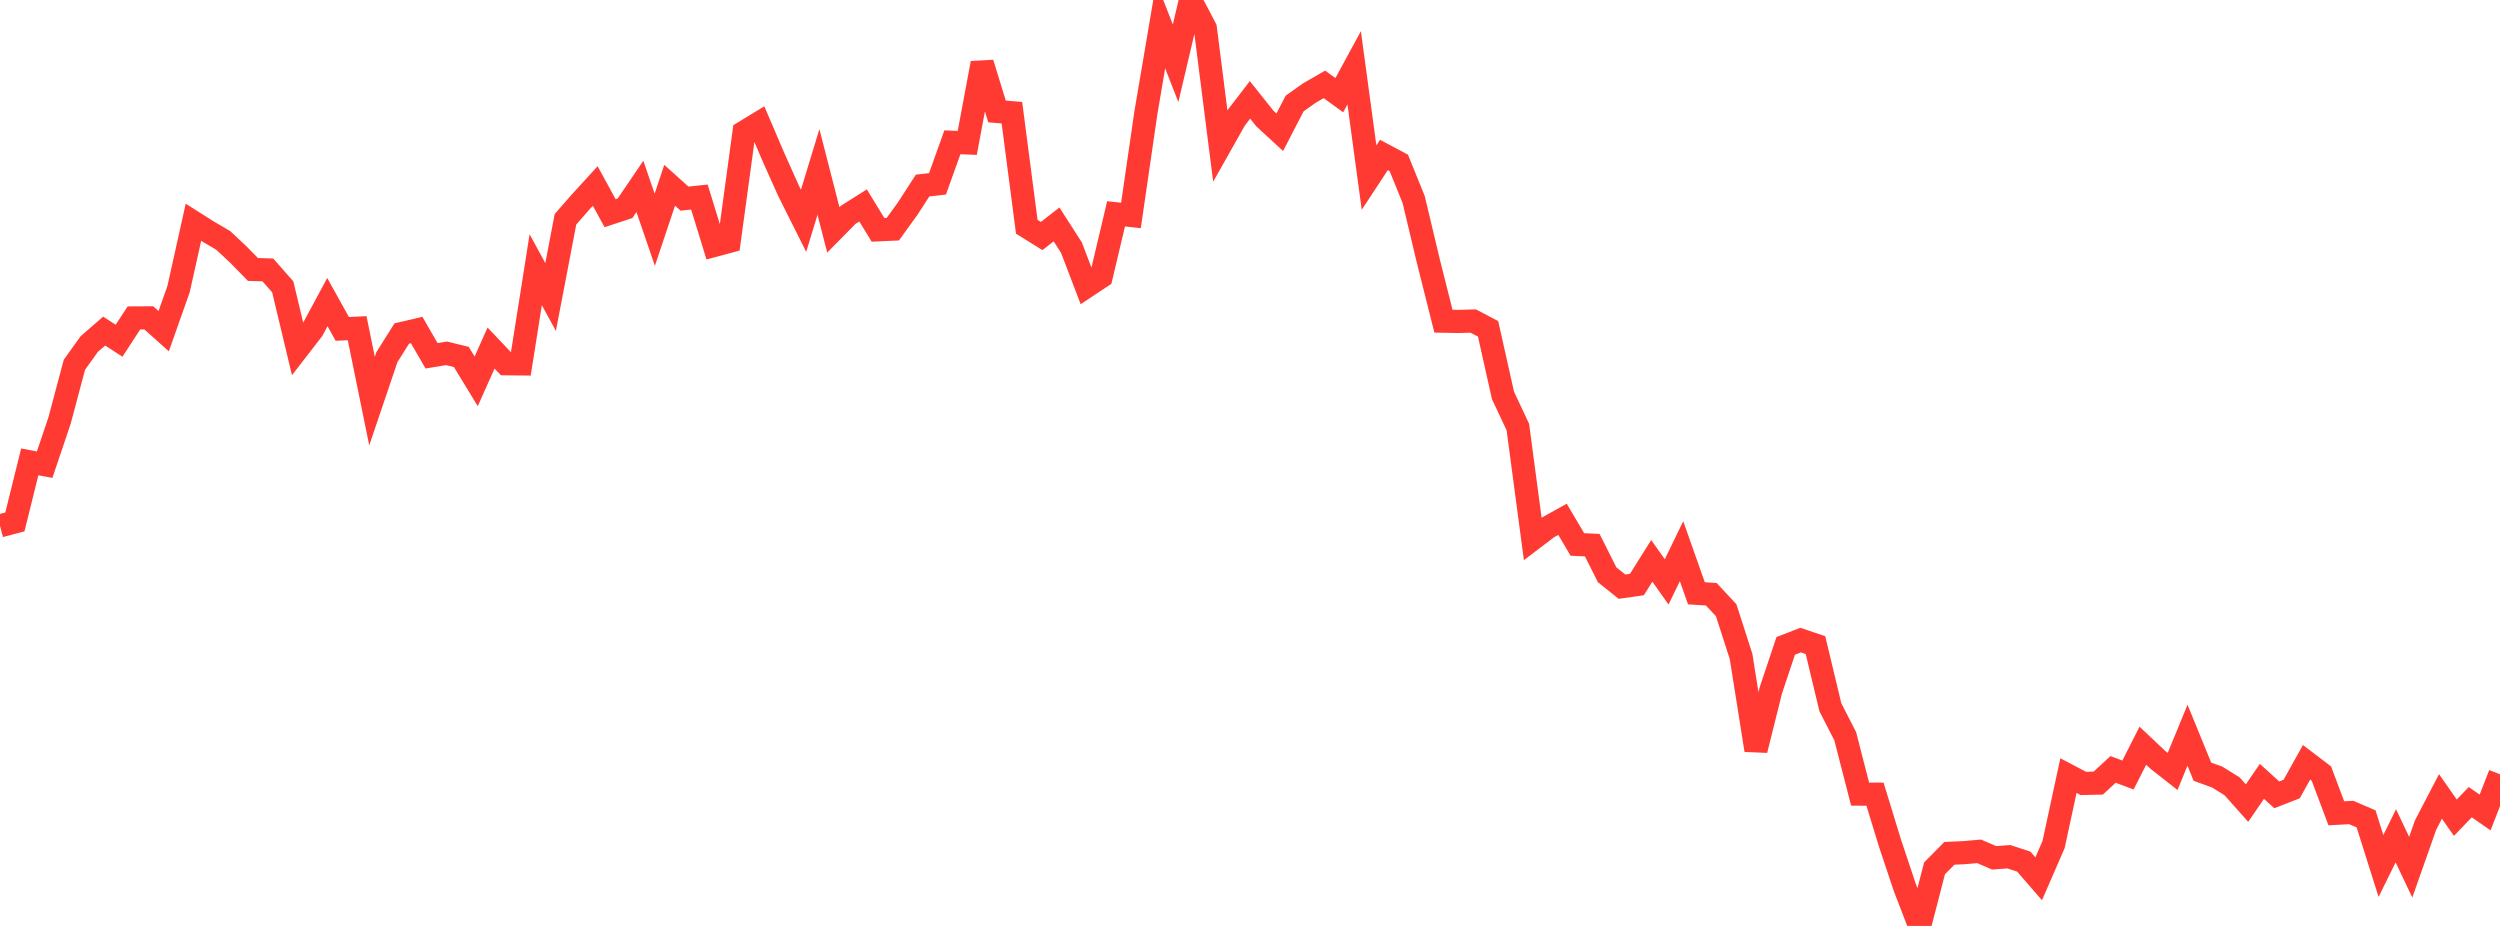<?xml version="1.0" standalone="no"?>
<!DOCTYPE svg PUBLIC "-//W3C//DTD SVG 1.1//EN" "http://www.w3.org/Graphics/SVG/1.1/DTD/svg11.dtd">

<svg width="135" height="50" viewBox="0 0 135 50" preserveAspectRatio="none" 
  xmlns="http://www.w3.org/2000/svg"
  xmlns:xlink="http://www.w3.org/1999/xlink">


<polyline points="0.0, 28.397 0.804, 28.184 1.607, 24.941 2.411, 25.093 3.214, 22.715 4.018, 19.696 4.821, 18.577 5.625, 17.878 6.429, 18.399 7.232, 17.168 8.036, 17.164 8.839, 17.883 9.643, 15.609 10.446, 12.003 11.25, 12.511 12.054, 12.982 12.857, 13.733 13.661, 14.552 14.464, 14.575 15.268, 15.49 16.071, 18.846 16.875, 17.806 17.679, 16.313 18.482, 17.76 19.286, 17.722 20.089, 21.66 20.893, 19.285 21.696, 18.01 22.5, 17.822 23.304, 19.213 24.107, 19.08 24.911, 19.275 25.714, 20.592 26.518, 18.795 27.321, 19.643 28.125, 19.651 28.929, 14.564 29.732, 16.039 30.536, 11.84 31.339, 10.923 32.143, 10.043 32.946, 11.513 33.75, 11.248 34.554, 10.066 35.357, 12.407 36.161, 10.004 36.964, 10.726 37.768, 10.641 38.571, 13.252 39.375, 13.036 40.179, 7.137 40.982, 6.649 41.786, 8.528 42.589, 10.318 43.393, 11.923 44.196, 9.286 45.0, 12.415 45.804, 11.599 46.607, 11.093 47.411, 12.41 48.214, 12.374 49.018, 11.26 49.821, 10.019 50.625, 9.928 51.429, 7.683 52.232, 7.718 53.036, 3.41 53.839, 6.018 54.643, 6.086 55.446, 12.245 56.25, 12.745 57.054, 12.118 57.857, 13.37 58.661, 15.474 59.464, 14.942 60.268, 11.546 61.071, 11.635 61.875, 6.108 62.679, 1.366 63.482, 3.417 64.286, 0.0 65.089, 1.529 65.893, 7.863 66.696, 6.44 67.5, 5.393 68.304, 6.402 69.107, 7.14 69.911, 5.588 70.714, 5.02 71.518, 4.557 72.321, 5.14 73.125, 3.66 73.929, 9.59 74.732, 8.369 75.536, 8.797 76.339, 10.777 77.143, 14.153 77.946, 17.344 78.75, 17.358 79.554, 17.336 80.357, 17.758 81.161, 21.351 81.964, 23.06 82.768, 29.101 83.571, 28.491 84.375, 28.042 85.179, 29.401 85.982, 29.438 86.786, 31.04 87.589, 31.68 88.393, 31.565 89.196, 30.287 90.0, 31.421 90.804, 29.765 91.607, 32.038 92.411, 32.09 93.214, 32.954 94.018, 35.449 94.821, 40.507 95.625, 37.28 96.429, 34.877 97.232, 34.566 98.036, 34.837 98.839, 38.189 99.643, 39.759 100.446, 42.883 101.25, 42.886 102.054, 45.512 102.857, 47.918 103.661, 50.0 104.464, 46.892 105.268, 46.079 106.071, 46.043 106.875, 45.972 107.679, 46.322 108.482, 46.264 109.286, 46.529 110.089, 47.454 110.893, 45.605 111.696, 41.883 112.5, 42.305 113.304, 42.288 114.107, 41.549 114.911, 41.85 115.714, 40.269 116.518, 41.026 117.321, 41.657 118.125, 39.703 118.929, 41.67 119.732, 41.964 120.536, 42.464 121.339, 43.367 122.143, 42.193 122.946, 42.922 123.75, 42.607 124.554, 41.165 125.357, 41.776 126.161, 43.918 126.964, 43.875 127.768, 44.219 128.571, 46.763 129.375, 45.134 130.179, 46.829 130.982, 44.551 131.786, 43.007 132.589, 44.156 133.393, 43.317 134.196, 43.875 135.0, 41.811" fill="none" stroke="#ff3a33" stroke-width="1.25"/>

</svg>